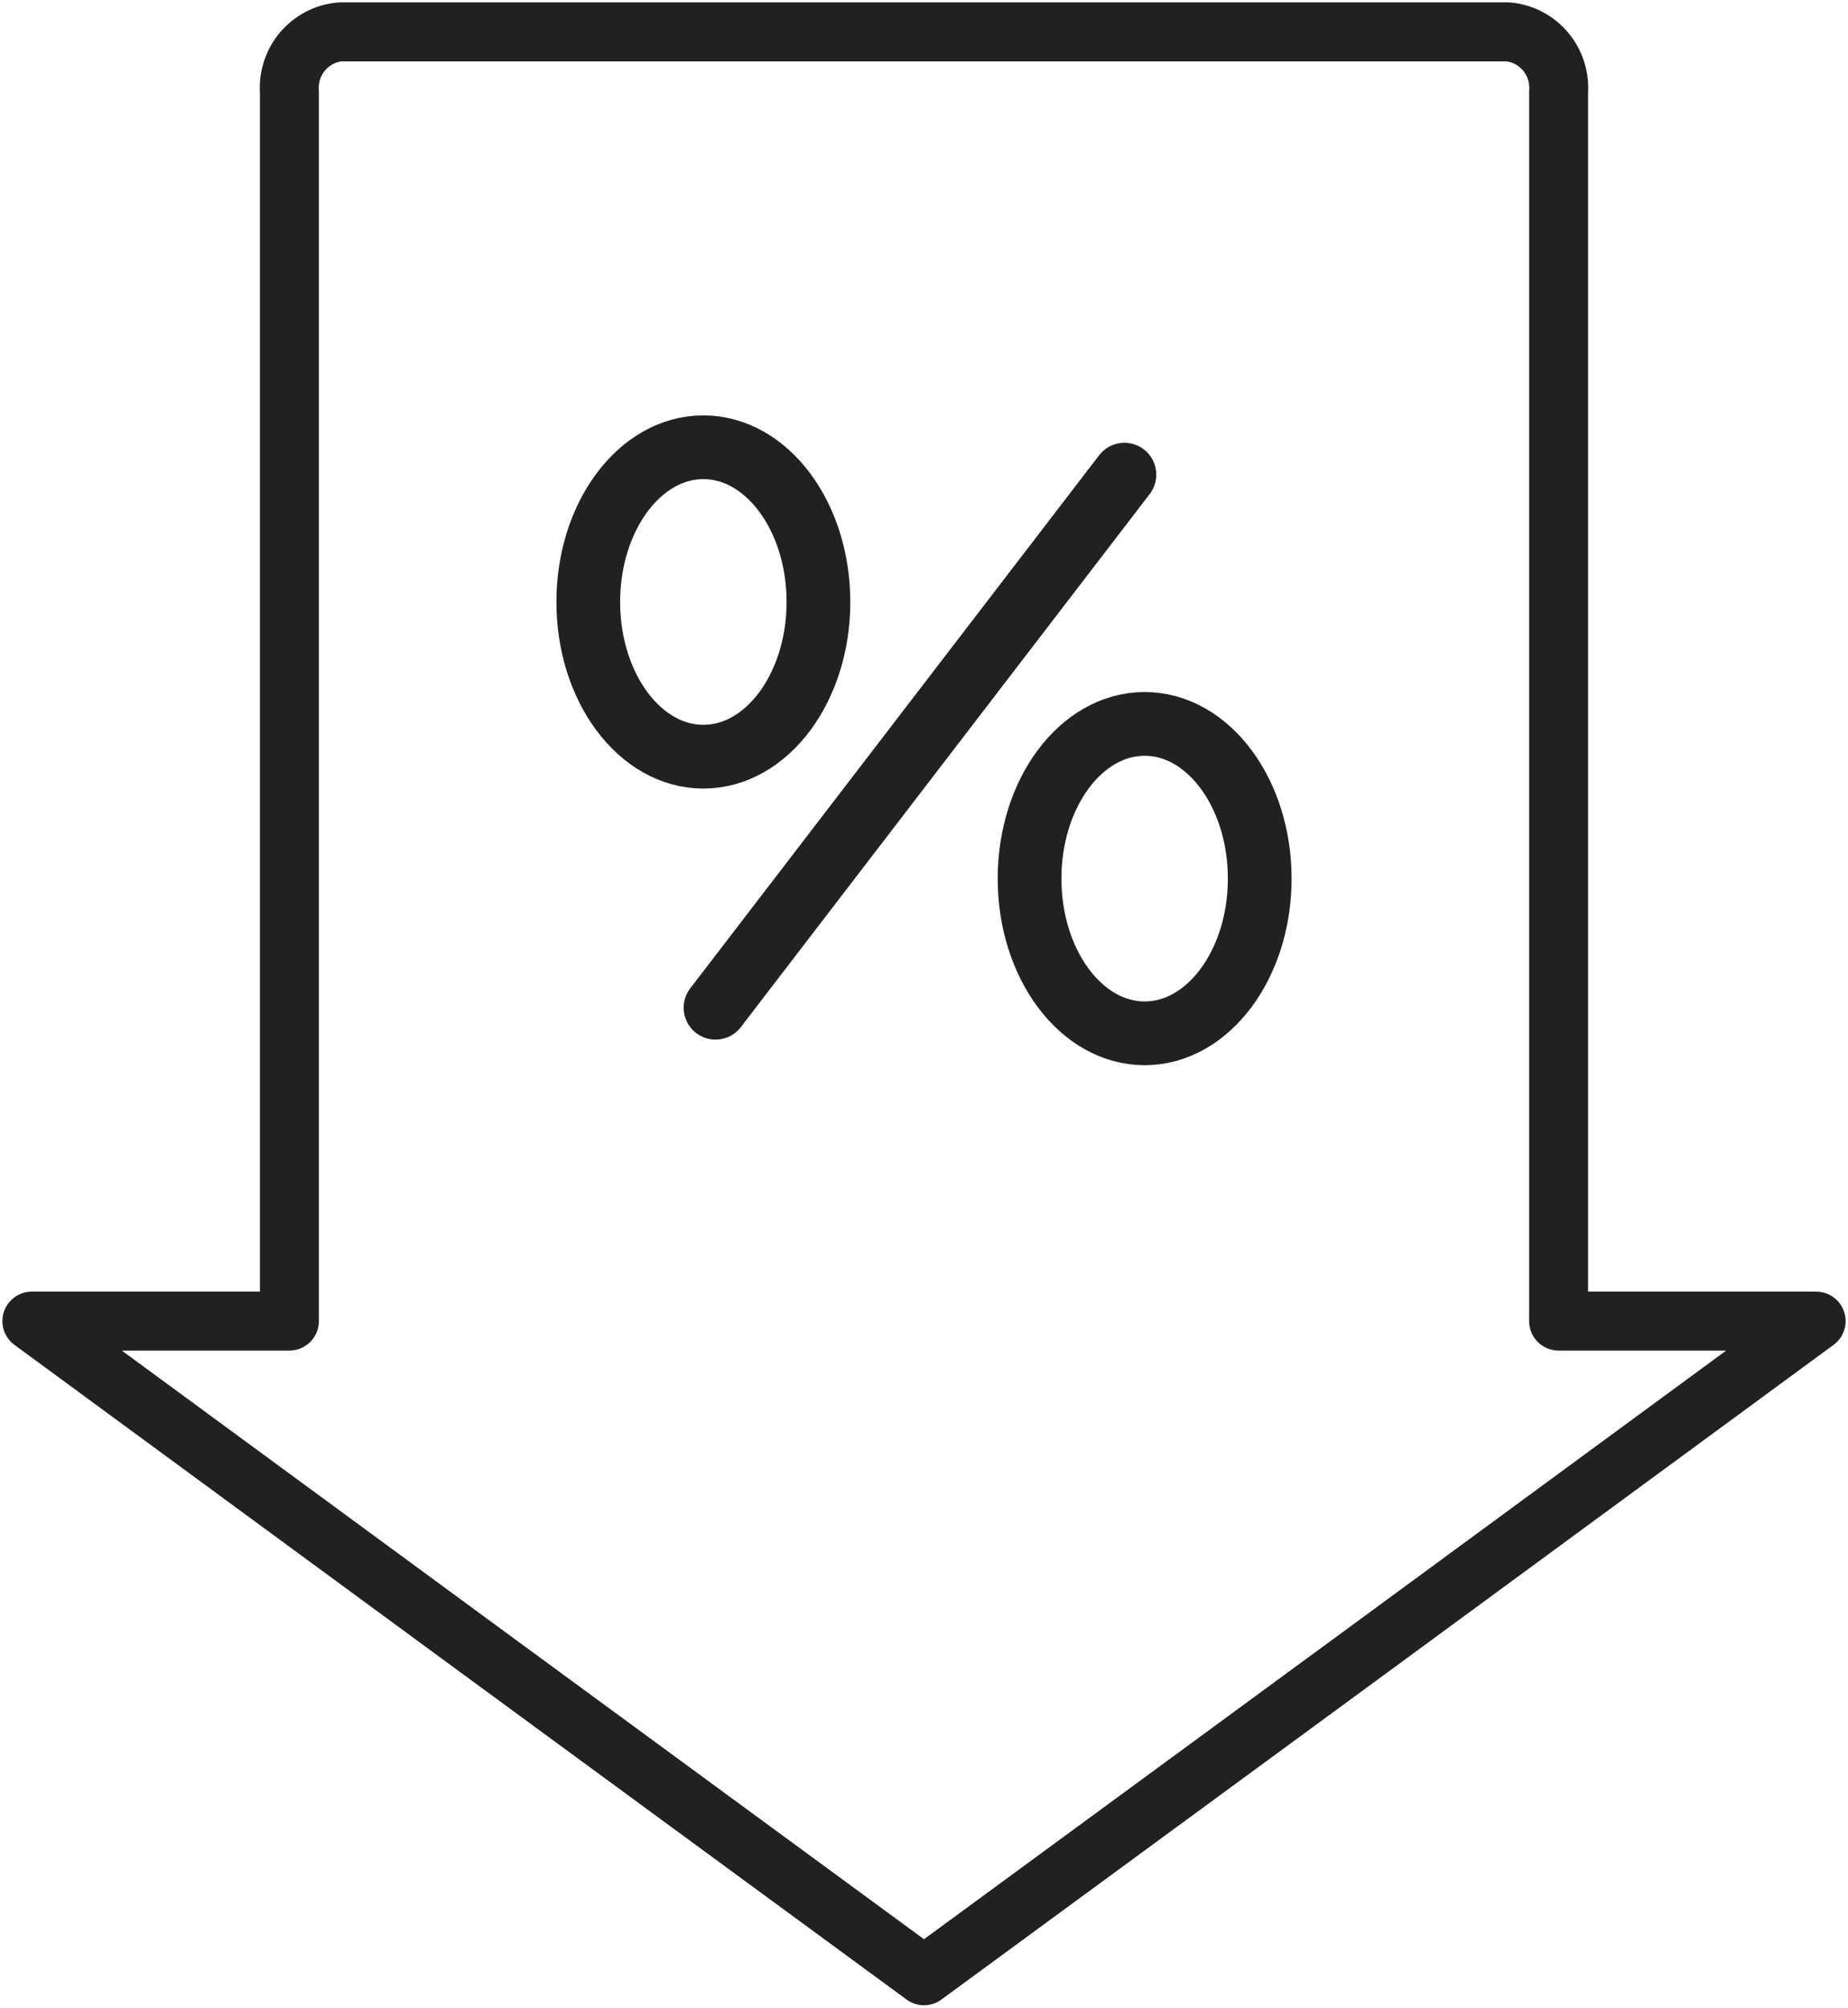 <svg width="58" height="63" viewBox="0 0 58 63" version="1.1" xmlns="http://www.w3.org/2000/svg" xmlns:xlink="http://www.w3.org/1999/xlink">
<style type="text/css">
	path {
		fill: none !important;
		stroke: #212121 !important;
	}
</style>
<g>
<path d="M 47.917 40.456L 47.917 1.889C 47.951 1.425 47.802 0.966 47.503 0.612C 47.204 0.259 46.78 0.039 46.321 -8.64775e-07L 9.679 -8.64775e-07C 9.22 0.039 8.796 0.259 8.497 0.612C 8.198 0.966 8.049 1.425 8.083 1.889L 8.083 40.456L 0 40.456L 14 50.733L 28 61L 42 50.733L 56 40.456L 47.917 40.456Z" stroke-width="1.85" stroke-linecap="round" stroke-linejoin="round" transform="translate(1 1)" style="fill: none !important; stroke:#212121 !important" stroke="#212121" fill="none"/>
</g>
<g>
<path d="M 7.224 4.855C 7.224 7.536 5.607 9.71 3.612 9.71C 1.617 9.71 -8.54492e-07 7.536 -8.54492e-07 4.855C -8.54492e-07 2.174 1.617 2.16194e-07 3.612 2.16194e-07C 5.607 2.16194e-07 7.224 2.174 7.224 4.855Z" stroke-width="2" stroke-miterlimit="10" stroke-linecap="round" transform="translate(18.463 14.035)" style="fill: none !important; stroke:#212121 !important" stroke="#212121" fill="none"/>
</g>
<g>
<path d="M 7.224 4.855C 7.224 7.536 5.607 9.71 3.612 9.71C 1.617 9.71 -7.12077e-07 7.536 -7.12077e-07 4.855C -7.12077e-07 2.174 1.617 7.20646e-07 3.612 7.20646e-07C 5.607 7.20646e-07 7.224 2.174 7.224 4.855Z" stroke-width="2" stroke-miterlimit="10" stroke-linecap="round" transform="translate(32.313 22.716)" style="fill: none !important; stroke:#212121 !important" stroke="#212121" fill="none"/>
</g>
<g>
<path d="M 1.56657e-06 16.728L 12.833 -1.72955e-06" stroke-width="2" stroke-miterlimit="10" stroke-linecap="round" transform="translate(22.457 14.895)" style="fill: none !important; stroke:#212121 !important" stroke="#212121" fill="none"/>
</g>
</svg>

